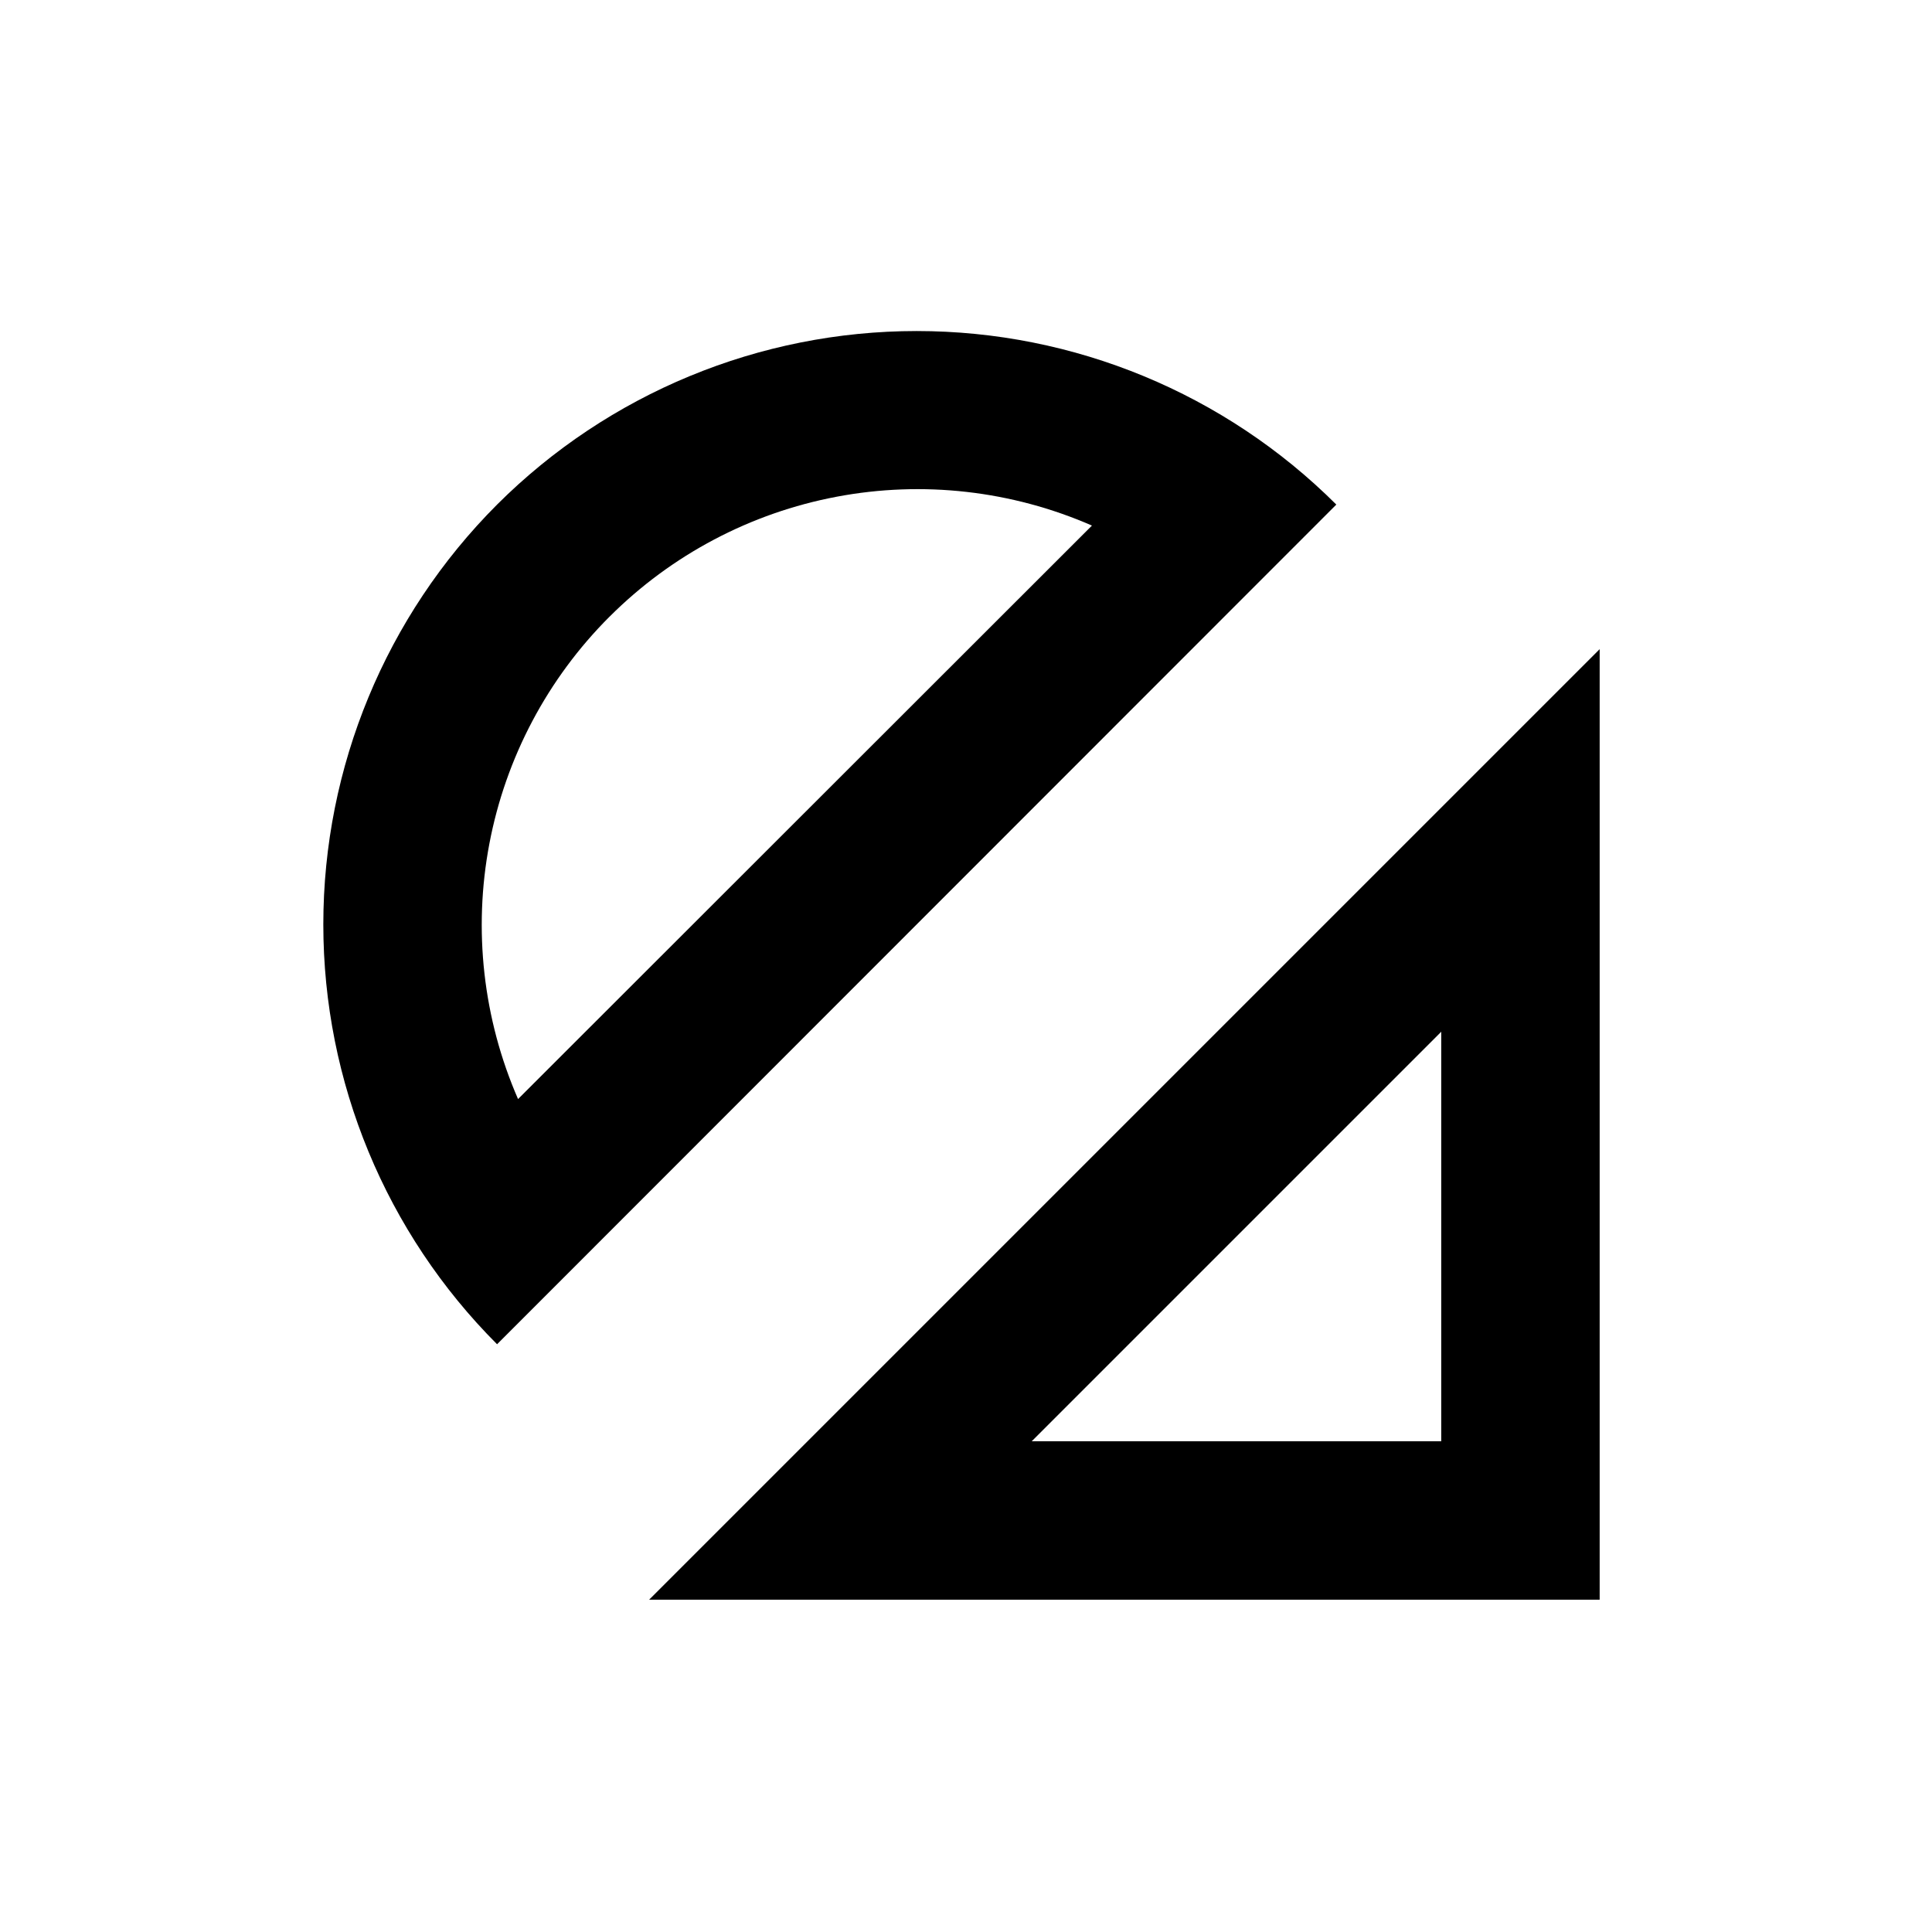 <?xml version="1.0" encoding="UTF-8"?>
<!-- Uploaded to: ICON Repo, www.iconrepo.com, Generator: ICON Repo Mixer Tools -->
<svg fill="#000000" width="800px" height="800px" version="1.1" viewBox="144 144 512 512" xmlns="http://www.w3.org/2000/svg">
 <g>
  <path d="m316.03 567.93h251.9v-251.9zm209.92-41.984h-108.53l108.53-108.53z"/>
  <path d="m275.73 277.72c-29.484 29.52-46.047 69.535-46.047 111.26 0 41.723 16.562 81.738 46.047 111.26l222.41-222.52c-29.516-29.449-69.508-45.992-111.21-45.992-41.695 0-81.688 16.543-111.2 45.992zm29.809 29.703c16.414-16.406 37.391-27.484 60.195-31.789 22.805-4.309 46.379-1.641 67.645 7.648l-152.09 151.98c-9.277-21.277-11.926-44.855-7.602-67.664 4.324-22.805 15.422-43.777 31.848-60.18z"/>
 </g>
</svg>